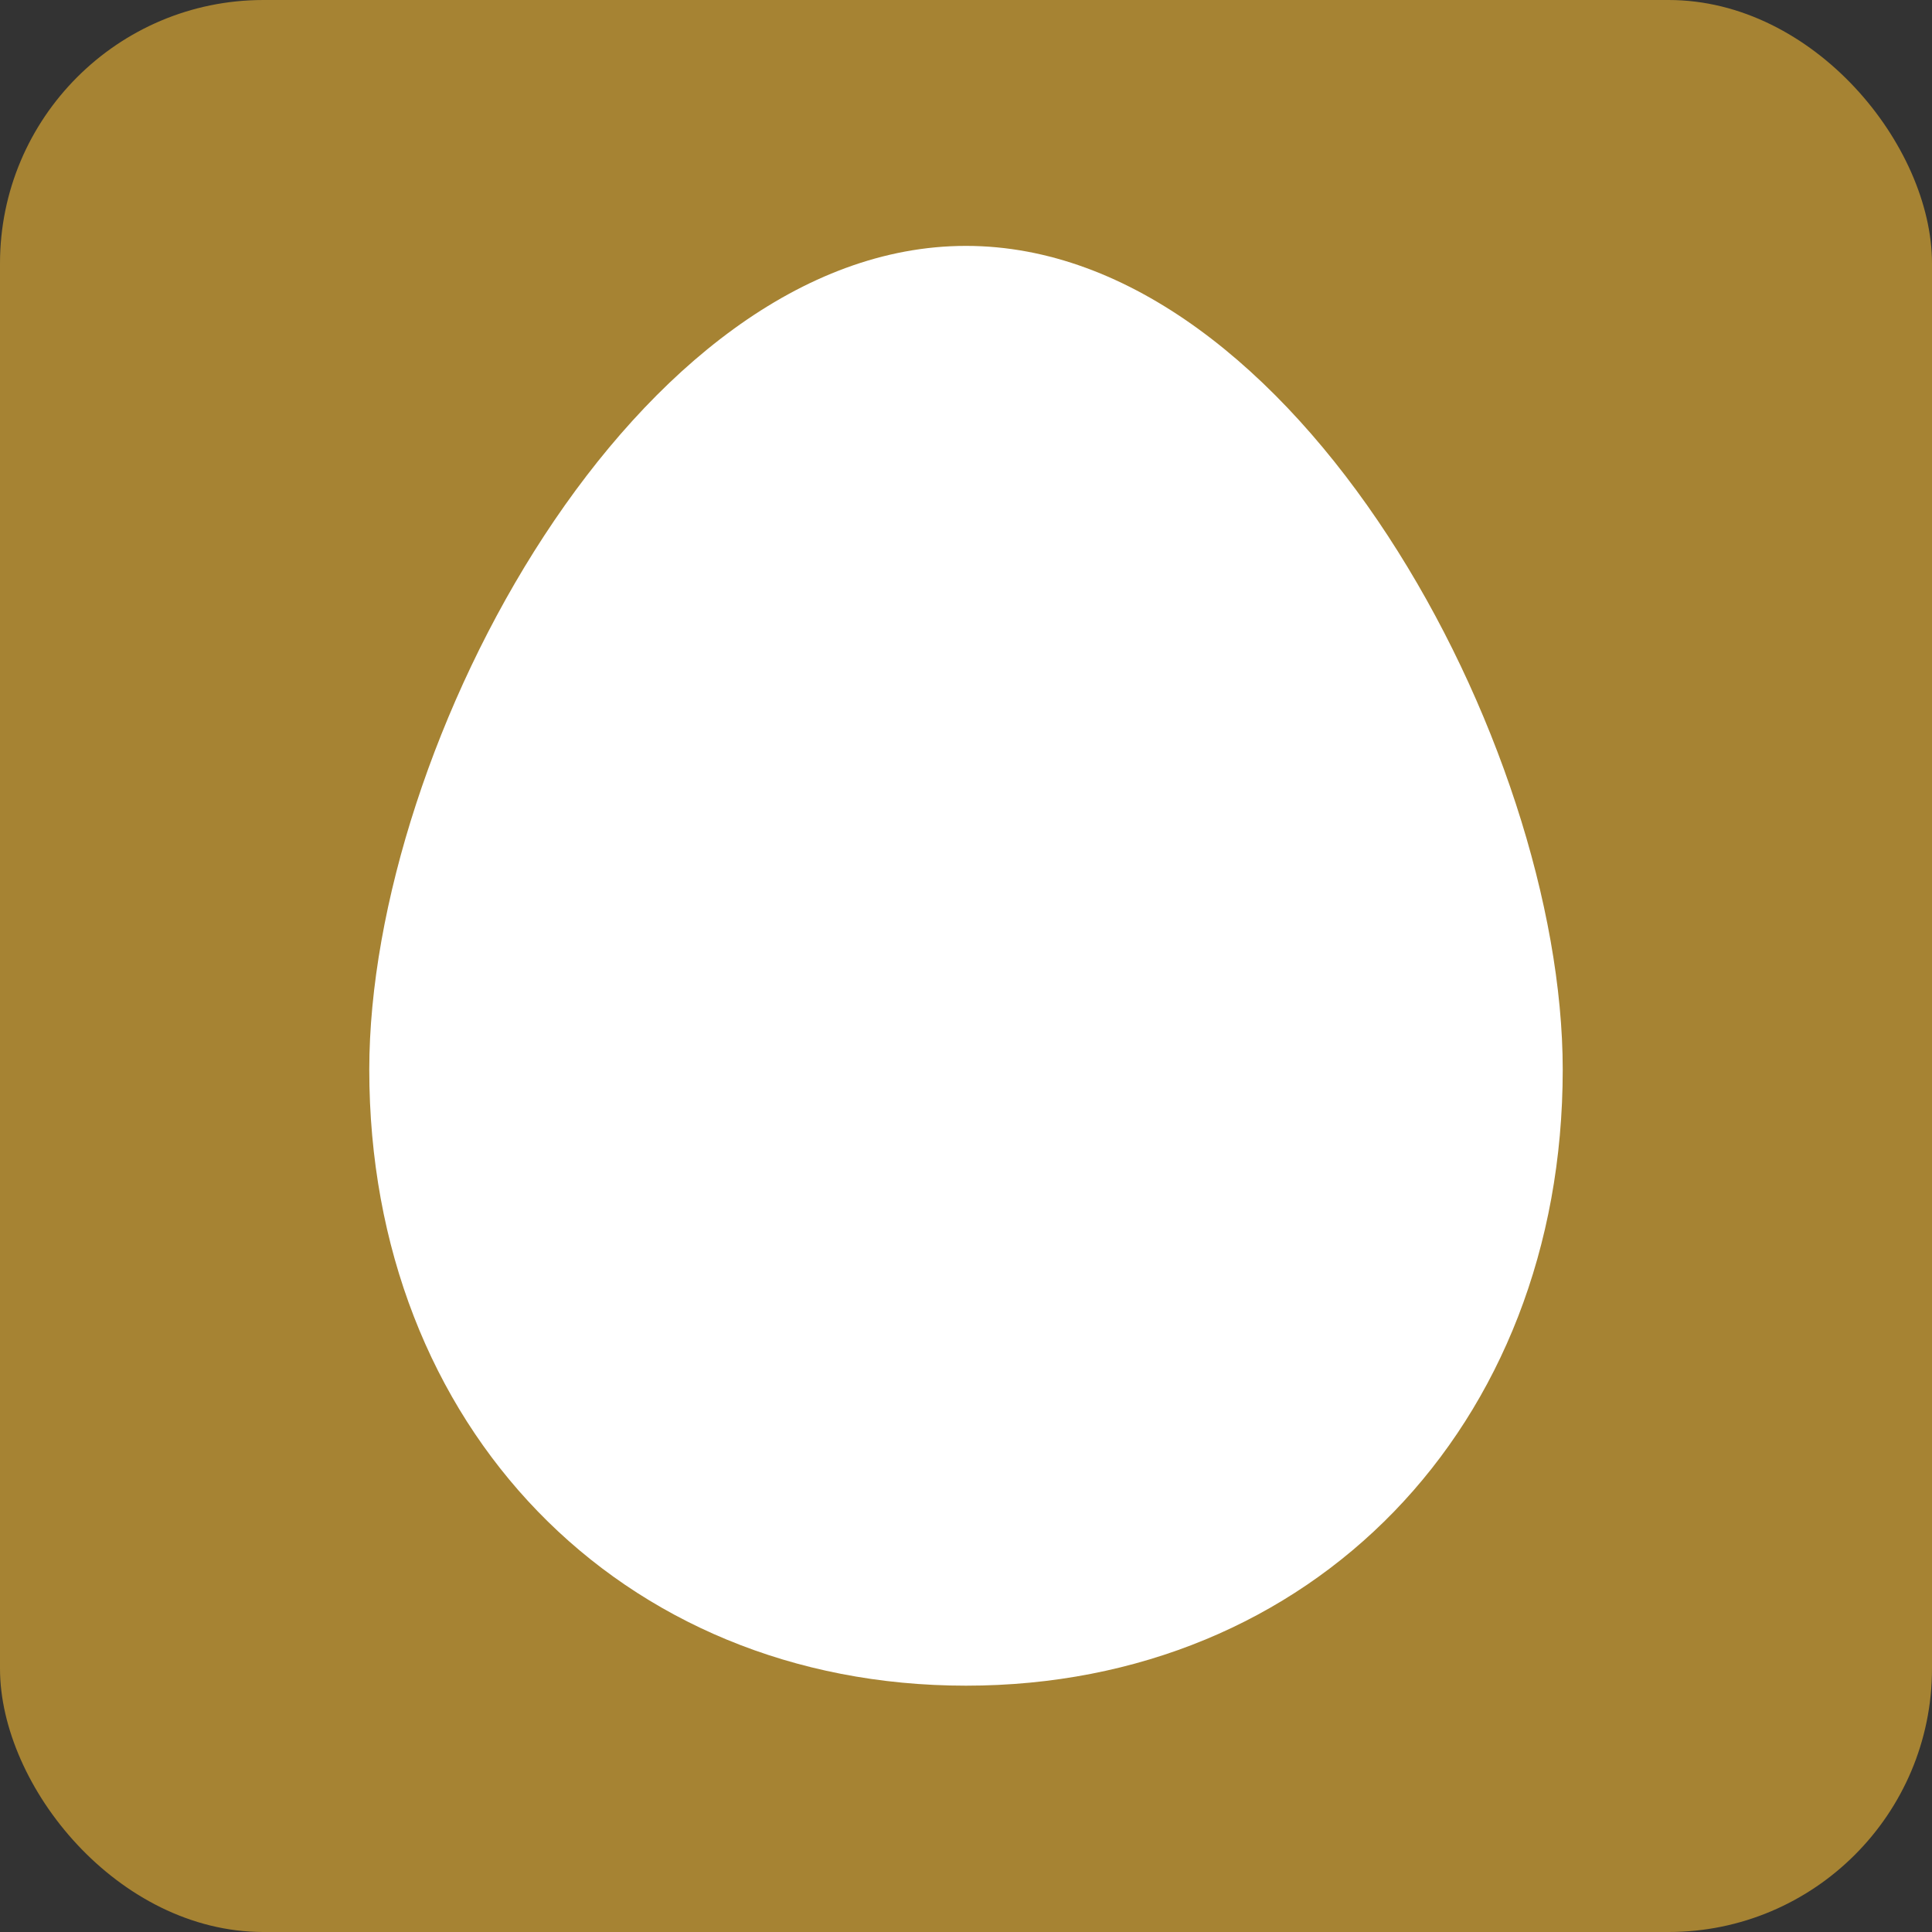 <?xml version="1.0" encoding="UTF-8"?>
<svg id="_レイヤー_2" data-name="レイヤー 2" xmlns="http://www.w3.org/2000/svg" viewBox="0 0 44 44">
  <rect x="0" y="0" width="44" height="44" fill="#333333" stroke="none"/>
  <defs>
    <style>
      .cls-1 {
        fill: #a68333;
      }

      .cls-2 {
        fill: #fff;
      }
    </style>
  </defs>
  <g id="_レイヤー_1-2" data-name="レイヤー 1">
    <g>
      <rect class="cls-1" width="44" height="44" rx="6" ry="6"/>
      <path class="cls-2" d="M22,5.6c-7.5,0-13.59,11.35-13.59,18.76,0,8.13,5.71,14.03,13.59,14.03s13.59-5.9,13.59-14.03c0-7.41-6.09-18.76-13.59-18.76Z"/>
    </g>
  </g>
</svg>